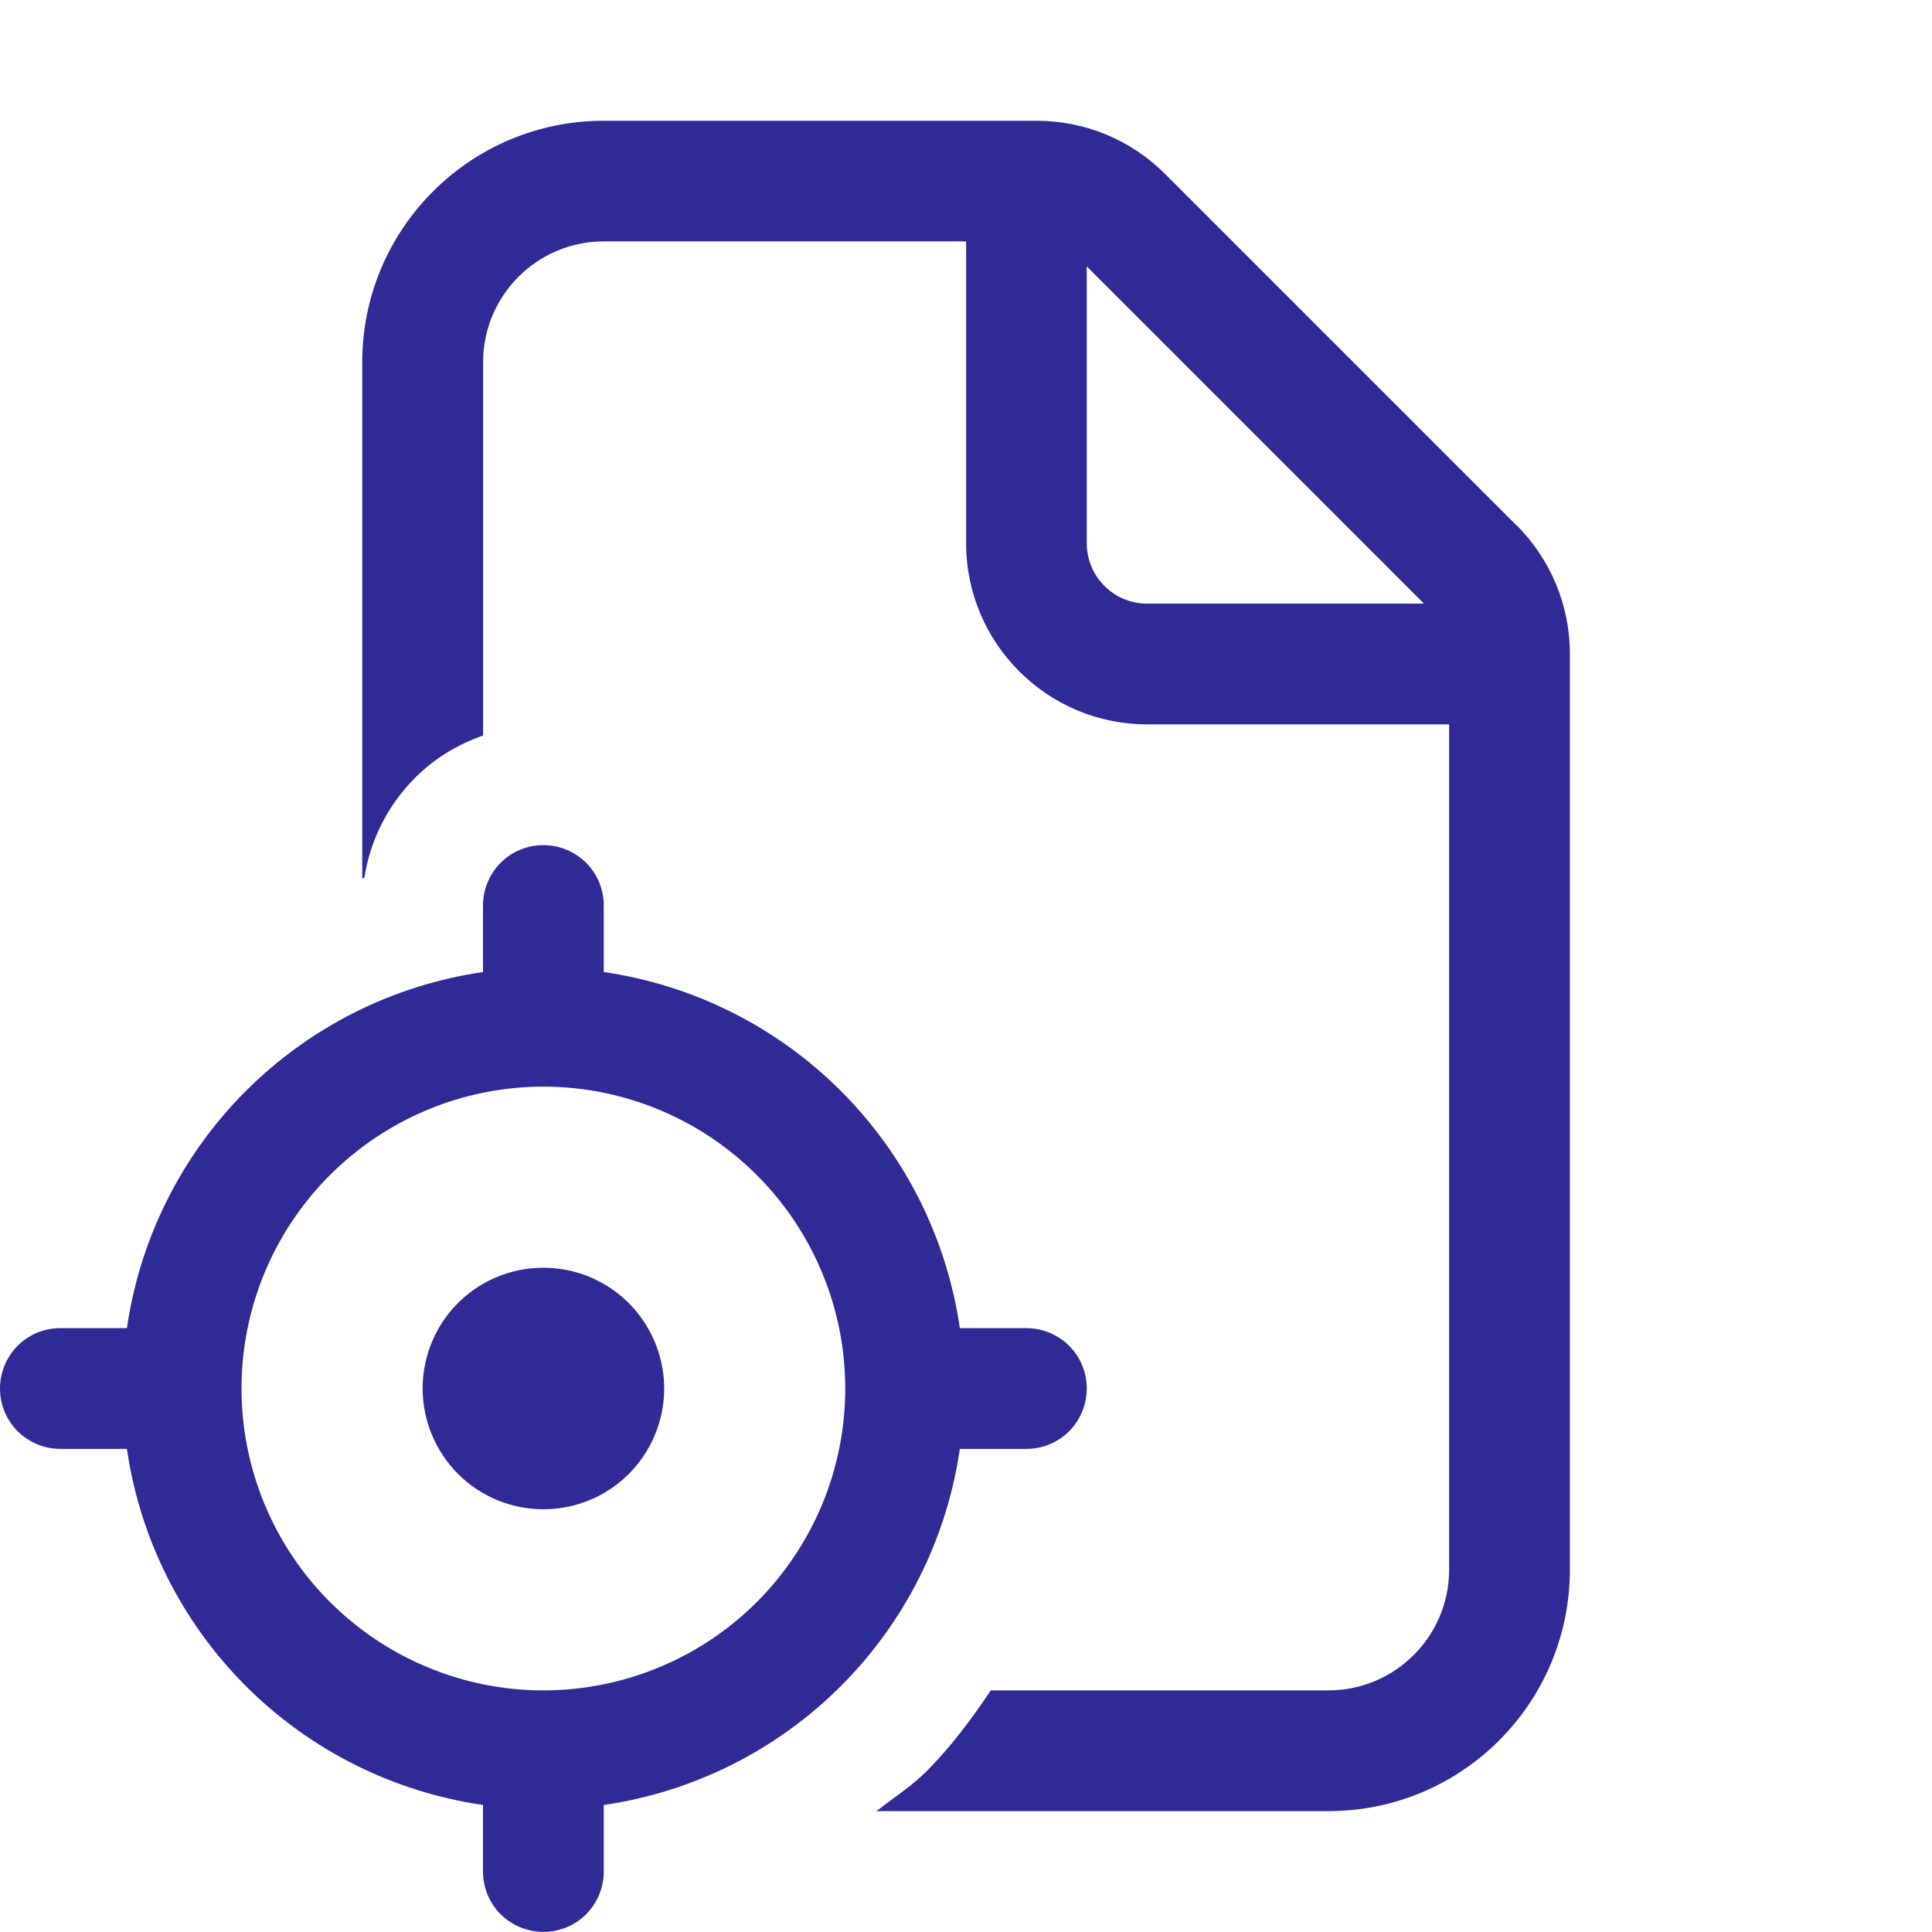 <svg width="48" height="48" viewBox="0 0 48 48" fill="none" xmlns="http://www.w3.org/2000/svg">
<path d="M28.941 4.317L37.683 13.059L37.686 13.056C38.529 13.902 39.003 15.045 39.003 16.239V38.997C39.003 42.312 36.318 44.997 33.003 44.997H21.774C21.905 44.895 22.039 44.796 22.172 44.698C22.466 44.483 22.759 44.267 23.016 44.01C23.625 43.401 24.138 42.708 24.618 41.997H33.003C34.659 41.997 36.003 40.653 36.003 38.997V17.997H28.503C26.019 17.997 24.003 15.981 24.003 13.497V5.997H15.003C13.347 5.997 12.003 7.341 12.003 8.997V18.273C11.379 18.492 10.8 18.837 10.32 19.317C9.636 20.001 9.198 20.868 9.054 21.804C9.043 21.807 9.033 21.812 9.023 21.817C9.016 21.821 9.008 21.825 9 21.828V9C9 5.685 11.685 3 15 3H25.758C26.952 3 28.098 3.474 28.941 4.317ZM27 13.497C27 14.325 27.672 14.997 28.5 14.997H35.379L27 6.618V13.497ZM13.5 37.497C14.094 37.497 14.673 37.323 15.168 36.993C15.66 36.663 16.044 36.195 16.272 35.646C16.5 35.097 16.56 34.494 16.443 33.912C16.326 33.33 16.041 32.796 15.621 32.376C15.201 31.956 14.667 31.668 14.085 31.554C13.503 31.44 12.9 31.497 12.351 31.725C11.802 31.95 11.334 32.337 11.004 32.829C10.677 33.324 10.5 33.903 10.5 34.497C10.5 35.292 10.818 36.054 11.379 36.618C11.94 37.182 12.705 37.497 13.5 37.497ZM25.5 32.997H23.847C23.523 30.765 22.485 28.698 20.892 27.105C19.299 25.512 17.232 24.474 15 24.15V22.497C15 22.098 14.844 21.717 14.562 21.435C14.28 21.156 13.899 20.997 13.5 20.997C13.101 20.997 12.72 21.153 12.438 21.435C12.159 21.717 12 22.098 12 22.497V24.15C9.768 24.474 7.701 25.512 6.108 27.105C4.515 28.698 3.477 30.765 3.153 32.997H1.5C1.101 32.997 0.72 33.153 0.438 33.435C0.159 33.717 0 34.098 0 34.497C0 34.896 0.156 35.277 0.438 35.559C0.72 35.838 1.101 35.997 1.5 35.997H3.153C3.477 38.229 4.515 40.296 6.108 41.889C7.701 43.482 9.768 44.52 12 44.844V46.497C12 46.896 12.156 47.277 12.438 47.559C12.72 47.838 13.101 47.997 13.5 47.997C13.899 47.997 14.28 47.841 14.562 47.559C14.841 47.277 15 46.896 15 46.497V44.844C17.232 44.52 19.299 43.482 20.892 41.889C22.485 40.296 23.523 38.229 23.847 35.997H25.5C25.899 35.997 26.28 35.841 26.562 35.559C26.841 35.277 27 34.896 27 34.497C27 34.098 26.844 33.717 26.562 33.435C26.28 33.156 25.899 32.997 25.5 32.997ZM18.804 39.801C17.577 41.028 15.963 41.79 14.235 41.961C12.507 42.132 10.779 41.697 9.336 40.734C7.893 39.771 6.828 38.337 6.324 36.675C5.82 35.016 5.907 33.231 6.57 31.629C7.233 30.027 8.433 28.704 9.963 27.885C11.493 27.066 13.26 26.802 14.961 27.141C16.662 27.48 18.195 28.398 19.296 29.739C20.397 31.08 21 32.763 21 34.497C21 35.484 20.805 36.459 20.43 37.368C20.052 38.277 19.5 39.105 18.804 39.801Z" fill="#2F2A95"/>
</svg>
